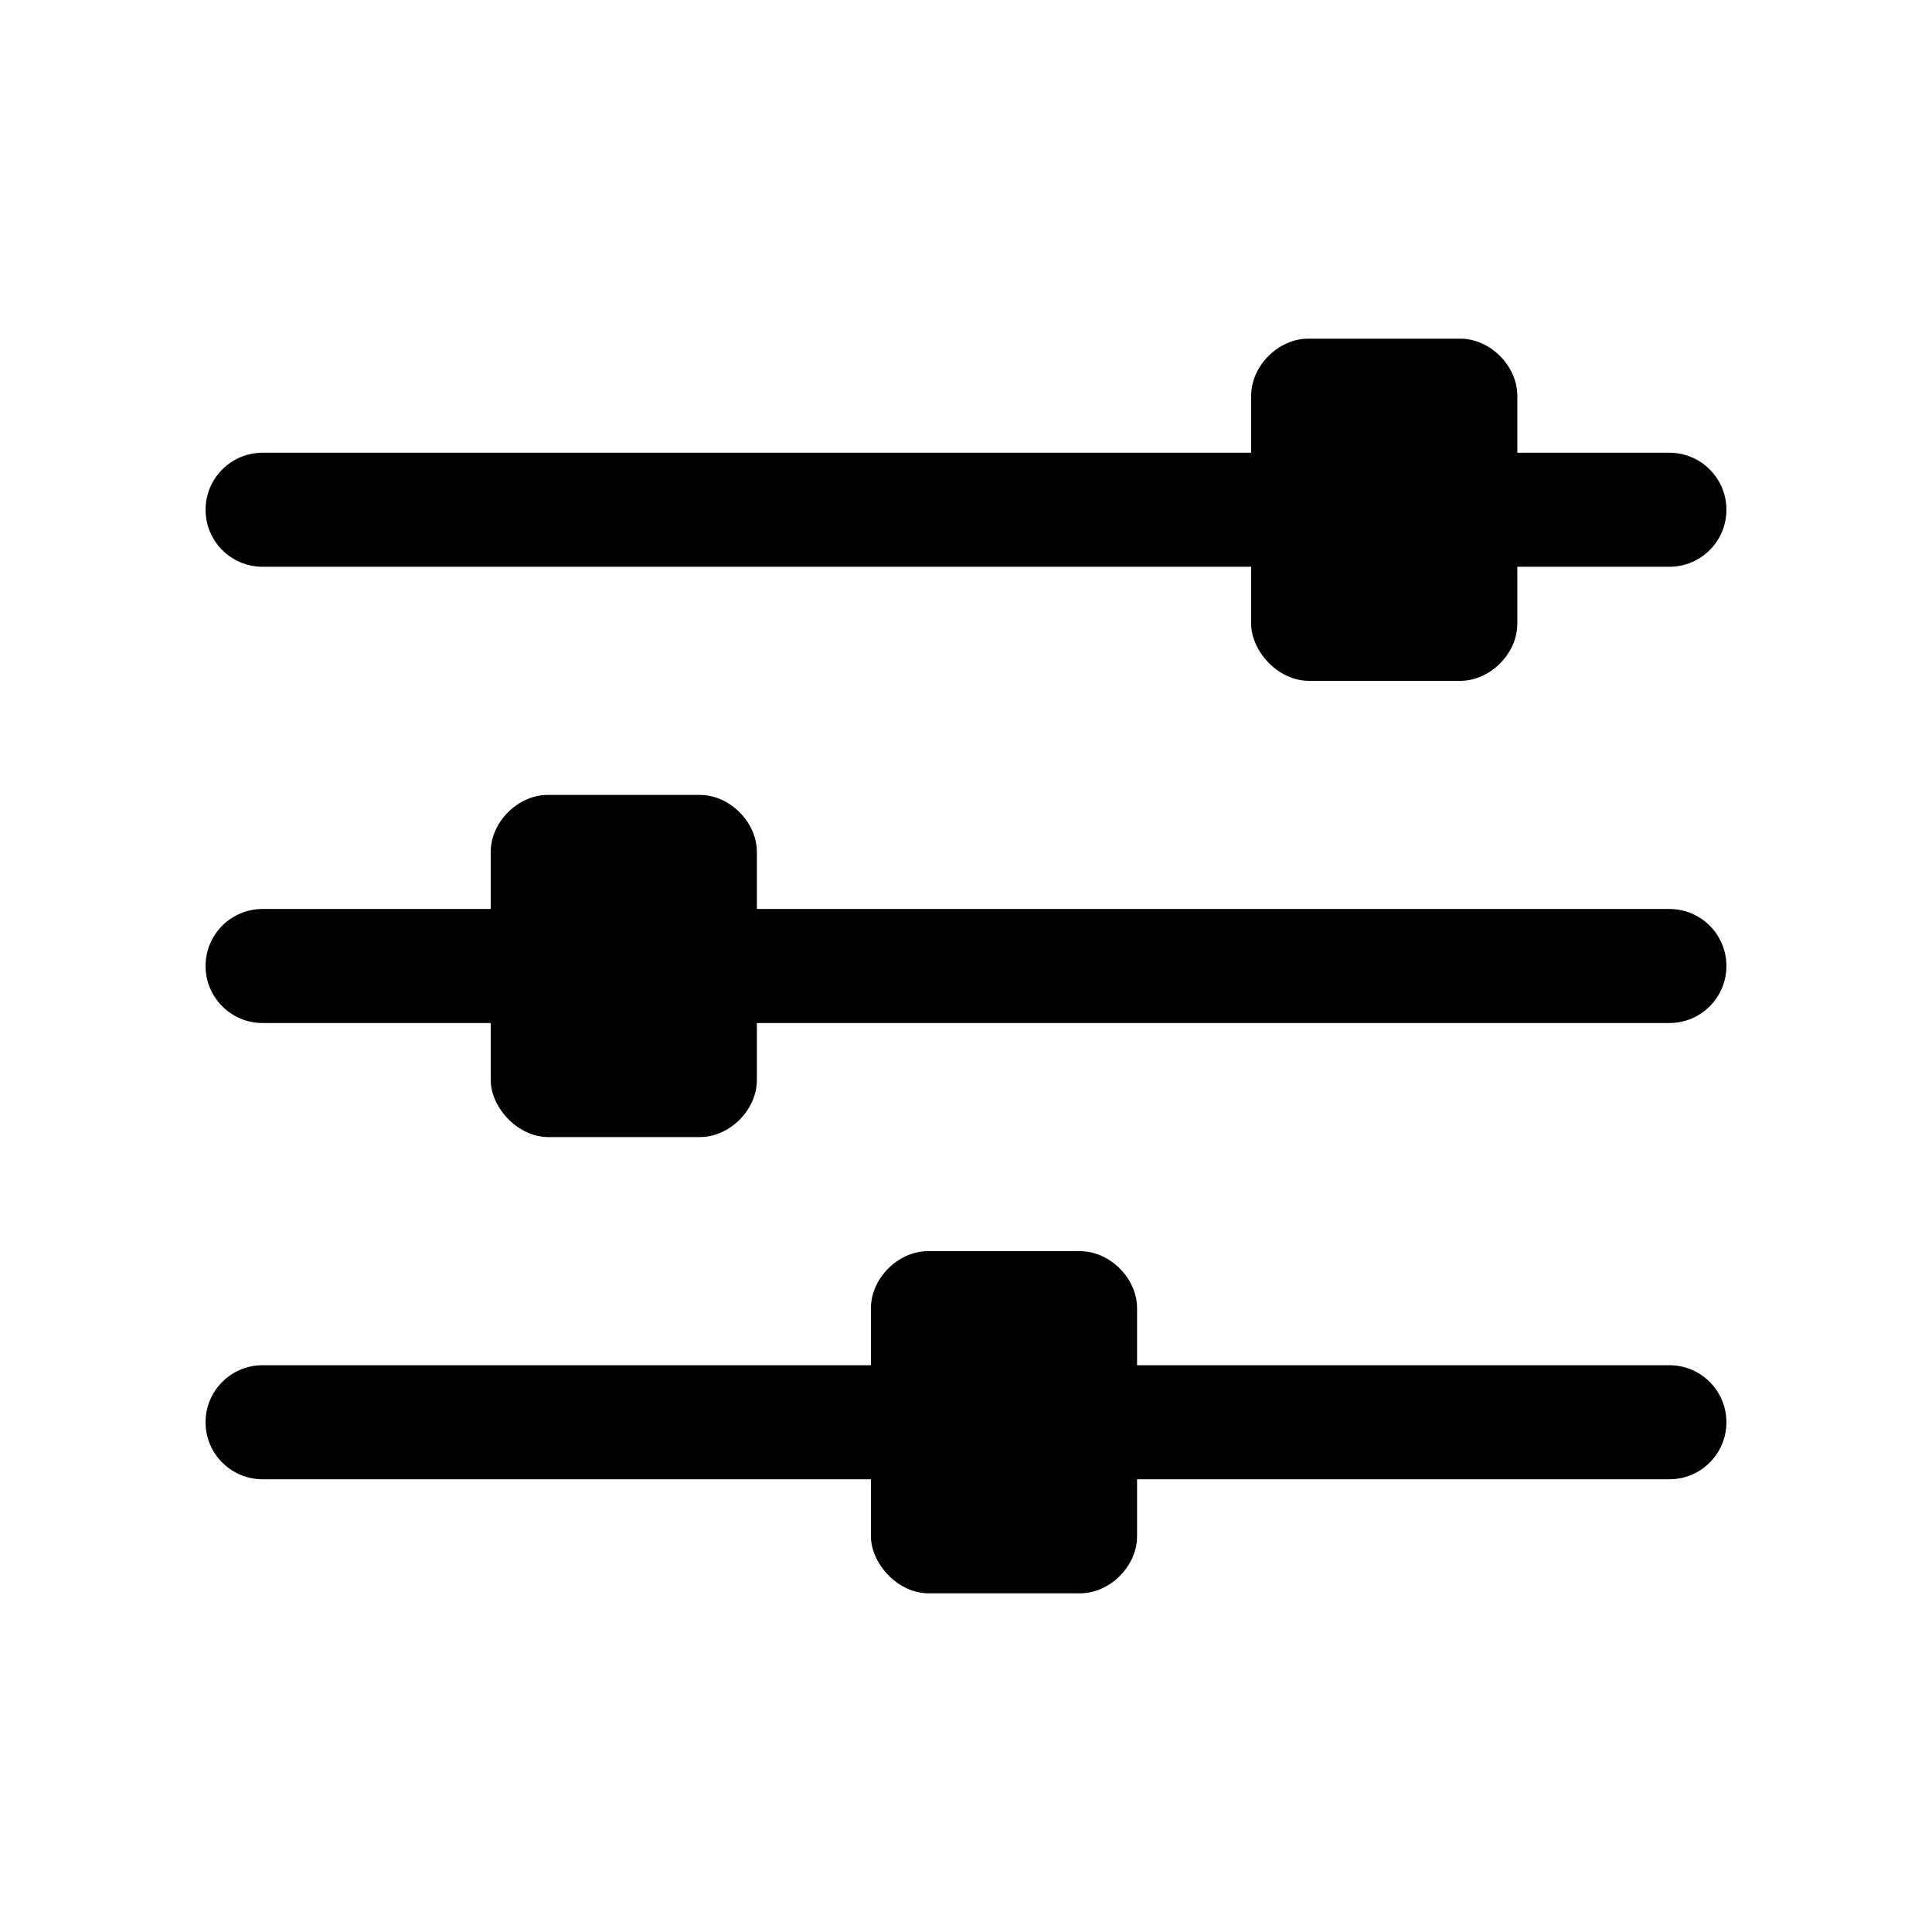 <?xml version="1.0" encoding="UTF-8"?>
<!-- Uploaded to: ICON Repo, www.iconrepo.com, Generator: ICON Repo Mixer Tools -->
<svg fill="#000000" width="800px" height="800px" version="1.1" viewBox="144 144 512 512" xmlns="http://www.w3.org/2000/svg">
 <path d="m601.52 520.91c0 8.348-6.766 15.113-15.113 15.113h-141.07v15.113c0 7.914-7.199 15.113-15.113 15.113h-40.305c-8.43-0.168-15.121-8.227-15.113-15.113v-15.113h-161.22c-8.348 0-15.113-6.766-15.113-15.113 0-8.348 6.766-15.113 15.113-15.113h161.22v-15.113c0-7.914 7.199-15.113 15.113-15.113h40.305c7.914 0 15.113 7.199 15.113 15.113v15.113h141.07c8.348 0 15.113 6.766 15.113 15.113zm0-120.91c0 8.348-6.766 15.113-15.113 15.113h-241.83v15.113c0 7.914-7.199 15.113-15.113 15.113h-40.305c-8.43-0.168-15.121-8.227-15.113-15.113v-15.113h-60.457c-8.348 0-15.113-6.766-15.113-15.113s6.766-15.113 15.113-15.113h60.457v-15.113c0-7.914 7.199-15.113 15.113-15.113h40.305c7.914 0 15.113 7.199 15.113 15.113v15.113h241.83c8.348 0 15.113 6.766 15.113 15.113zm0-120.91c0 8.348-6.766 15.113-15.113 15.113h-40.305v15.113c0 7.914-7.199 15.113-15.113 15.113h-40.305c-8.43-0.164-15.121-8.227-15.113-15.113v-15.113h-261.98c-8.348 0-15.113-6.766-15.113-15.113 0-8.348 6.766-15.113 15.113-15.113h261.98v-15.113c0-7.914 7.199-15.113 15.113-15.113h40.305c7.914 0 15.113 7.199 15.113 15.113v15.113h40.305c8.348 0 15.113 6.766 15.113 15.113z"/>
</svg>